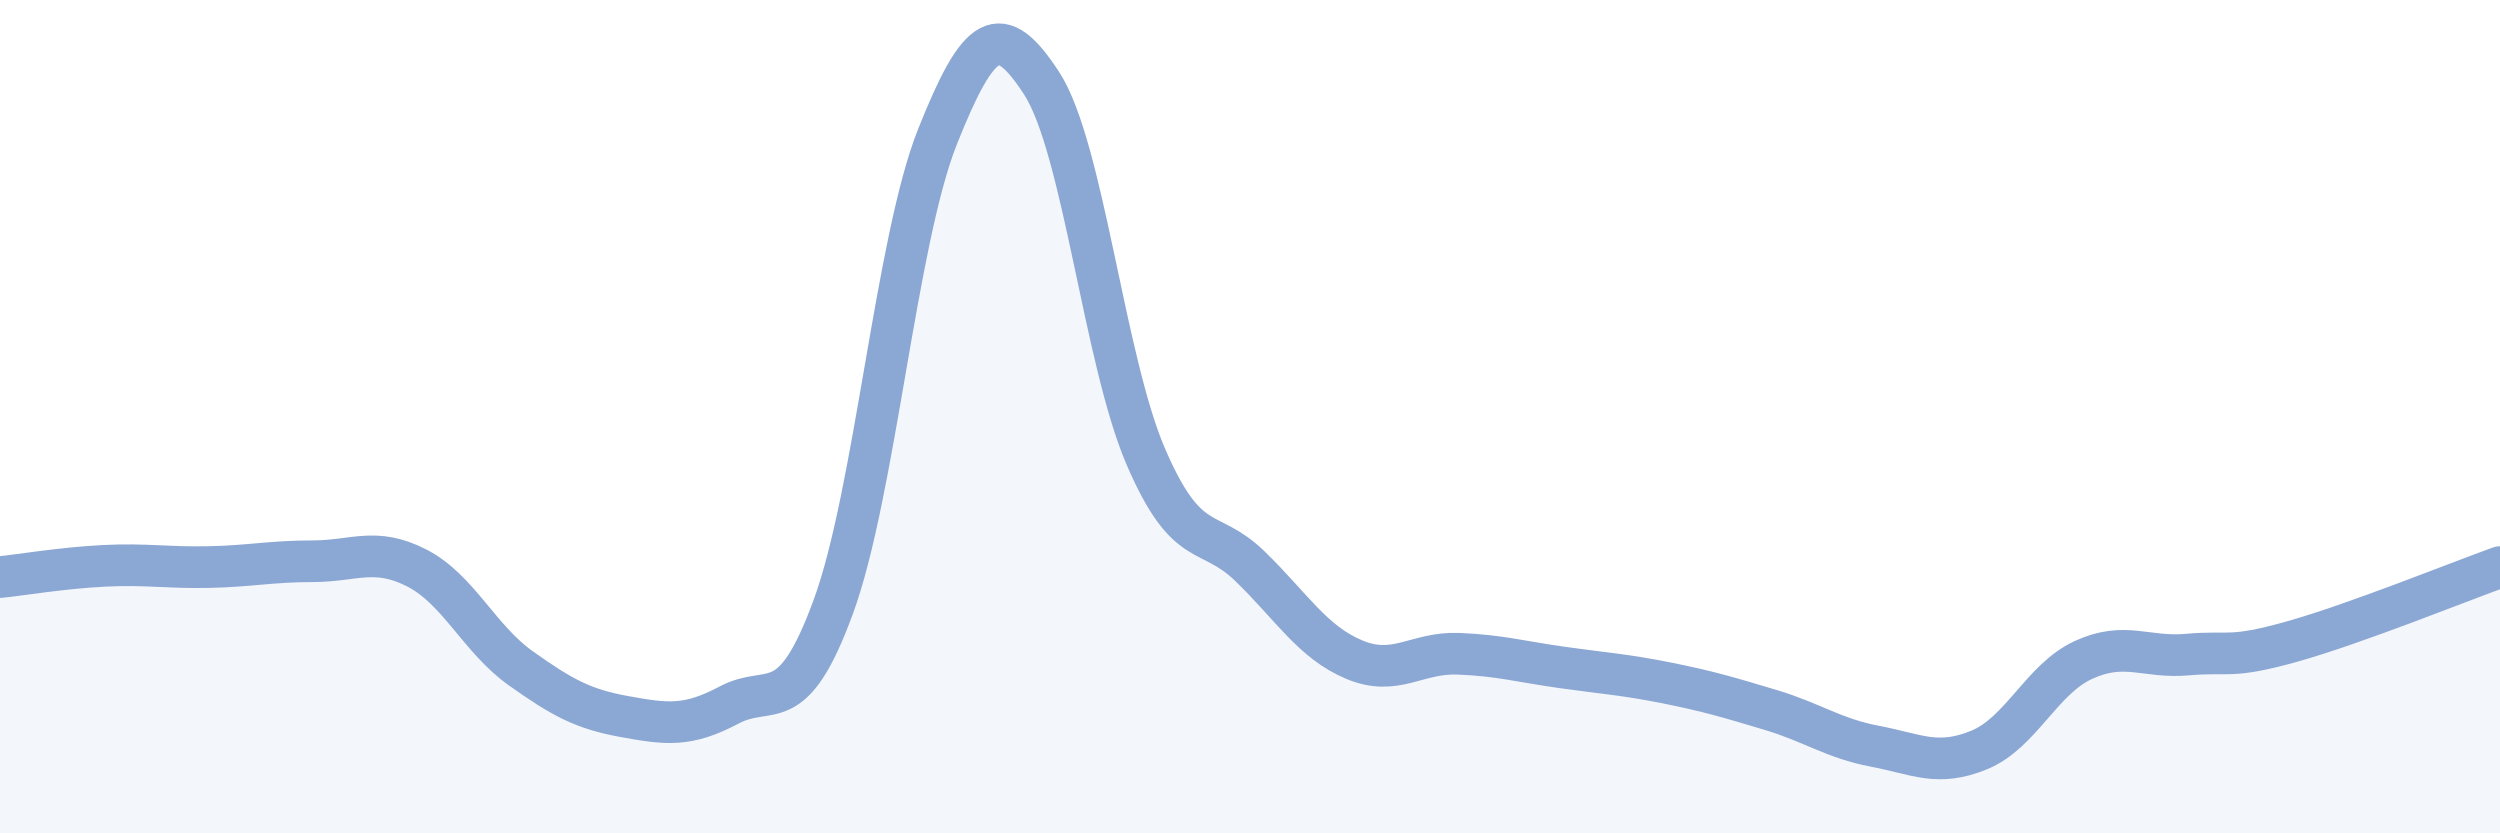
    <svg width="60" height="20" viewBox="0 0 60 20" xmlns="http://www.w3.org/2000/svg">
      <path
        d="M 0,13.85 C 0.5,13.8 1.5,13.63 2.5,13.58 C 3.5,13.53 4,13.63 5,13.61 C 6,13.59 6.5,13.47 7.5,13.47 C 8.5,13.47 9,13.12 10,13.63 C 11,14.14 11.5,15.33 12.5,16.04 C 13.5,16.75 14,17.02 15,17.2 C 16,17.38 16.5,17.45 17.5,16.92 C 18.5,16.39 19,17.29 20,14.56 C 21,11.83 21.5,5.79 22.5,3.28 C 23.5,0.77 24,0.46 25,2 C 26,3.54 26.5,8.64 27.5,10.96 C 28.5,13.28 29,12.62 30,13.59 C 31,14.56 31.5,15.41 32.5,15.83 C 33.5,16.25 34,15.65 35,15.69 C 36,15.73 36.5,15.88 37.5,16.02 C 38.5,16.16 39,16.19 40,16.39 C 41,16.59 41.5,16.74 42.5,17.04 C 43.5,17.34 44,17.72 45,17.91 C 46,18.1 46.5,18.41 47.5,18 C 48.5,17.59 49,16.3 50,15.84 C 51,15.38 51.5,15.8 52.5,15.71 C 53.5,15.62 53.5,15.82 55,15.4 C 56.5,14.98 59,13.97 60,13.61L60 20L0 20Z"
        fill="#8ba7d3"
        opacity="0.1"
        stroke-linecap="round"
        stroke-linejoin="round"
      />
      <path
        d="M 0,13.85 C 0.5,13.8 1.5,13.63 2.5,13.58 C 3.5,13.53 4,13.63 5,13.61 C 6,13.59 6.5,13.47 7.5,13.47 C 8.5,13.47 9,13.12 10,13.63 C 11,14.14 11.5,15.33 12.5,16.04 C 13.5,16.75 14,17.02 15,17.2 C 16,17.38 16.5,17.45 17.5,16.92 C 18.5,16.39 19,17.29 20,14.56 C 21,11.83 21.5,5.79 22.5,3.28 C 23.5,0.77 24,0.46 25,2 C 26,3.54 26.5,8.64 27.5,10.96 C 28.5,13.28 29,12.62 30,13.59 C 31,14.56 31.5,15.41 32.5,15.83 C 33.5,16.25 34,15.65 35,15.69 C 36,15.73 36.5,15.88 37.5,16.02 C 38.5,16.16 39,16.19 40,16.39 C 41,16.59 41.5,16.74 42.5,17.04 C 43.5,17.34 44,17.72 45,17.91 C 46,18.1 46.5,18.41 47.5,18 C 48.5,17.59 49,16.3 50,15.84 C 51,15.38 51.5,15.8 52.5,15.71 C 53.5,15.62 53.5,15.82 55,15.4 C 56.5,14.98 59,13.97 60,13.61"
        stroke="#8ba7d3"
        stroke-width="1"
        fill="none"
        stroke-linecap="round"
        stroke-linejoin="round"
      />
    </svg>
  